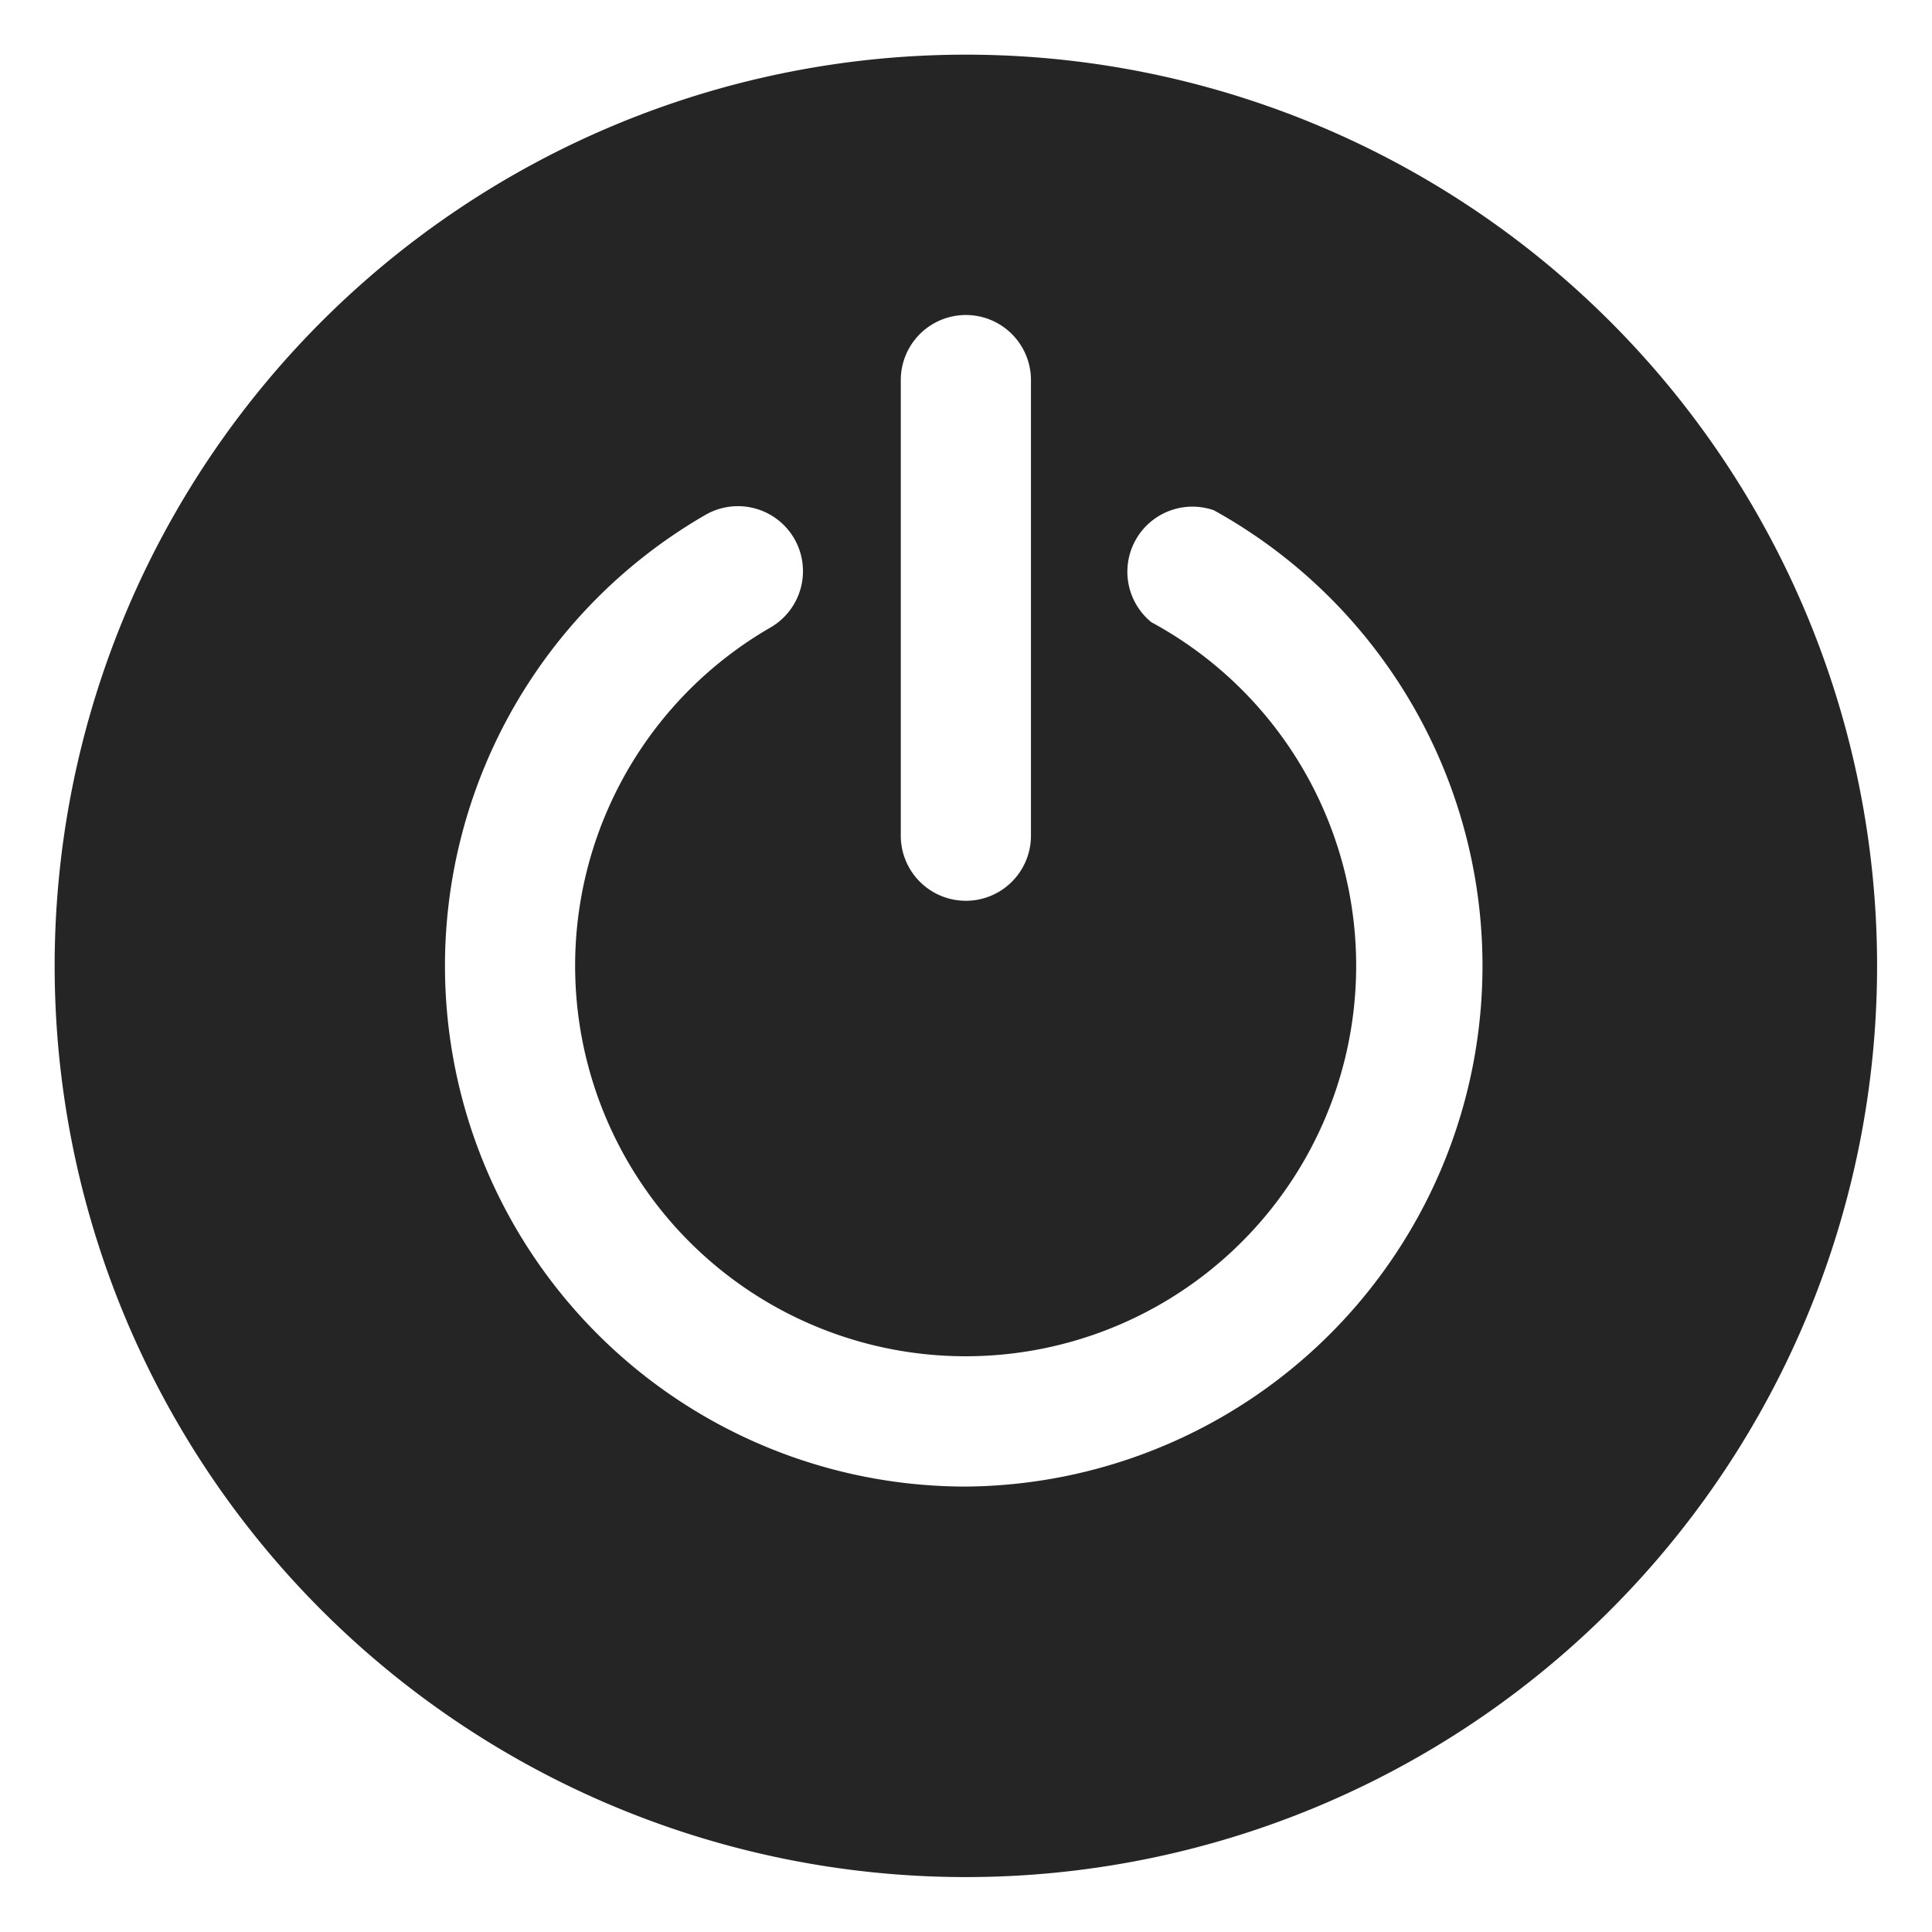 <svg xmlns="http://www.w3.org/2000/svg" tabindex="0" id="logo" viewBox="0 0 106 106"> <g transform="translate(3,3) scale(1,1)" style="color: rgb(37, 37, 37);"><g><g transform="translate(-7.143, -7.143) scale(3.571)"><g data-name="Layer 14"><path d="M16,2A14,14,0,1,0,30,16,14,14,0,0,0,16,2ZM15,7a1,1,0,0,1,2,0v7a1,1,0,0,1-2,0Zm1,17A8,8,0,0,1,12,9.07a1,1,0,0,1,1.36.36A1,1,0,0,1,13,10.8a6,6,0,1,0,5.85-.08A1,1,0,0,1,19.81,9,8,8,0,0,1,16,24Z" fill="#252525"/></g></g></g> </g>   </svg>